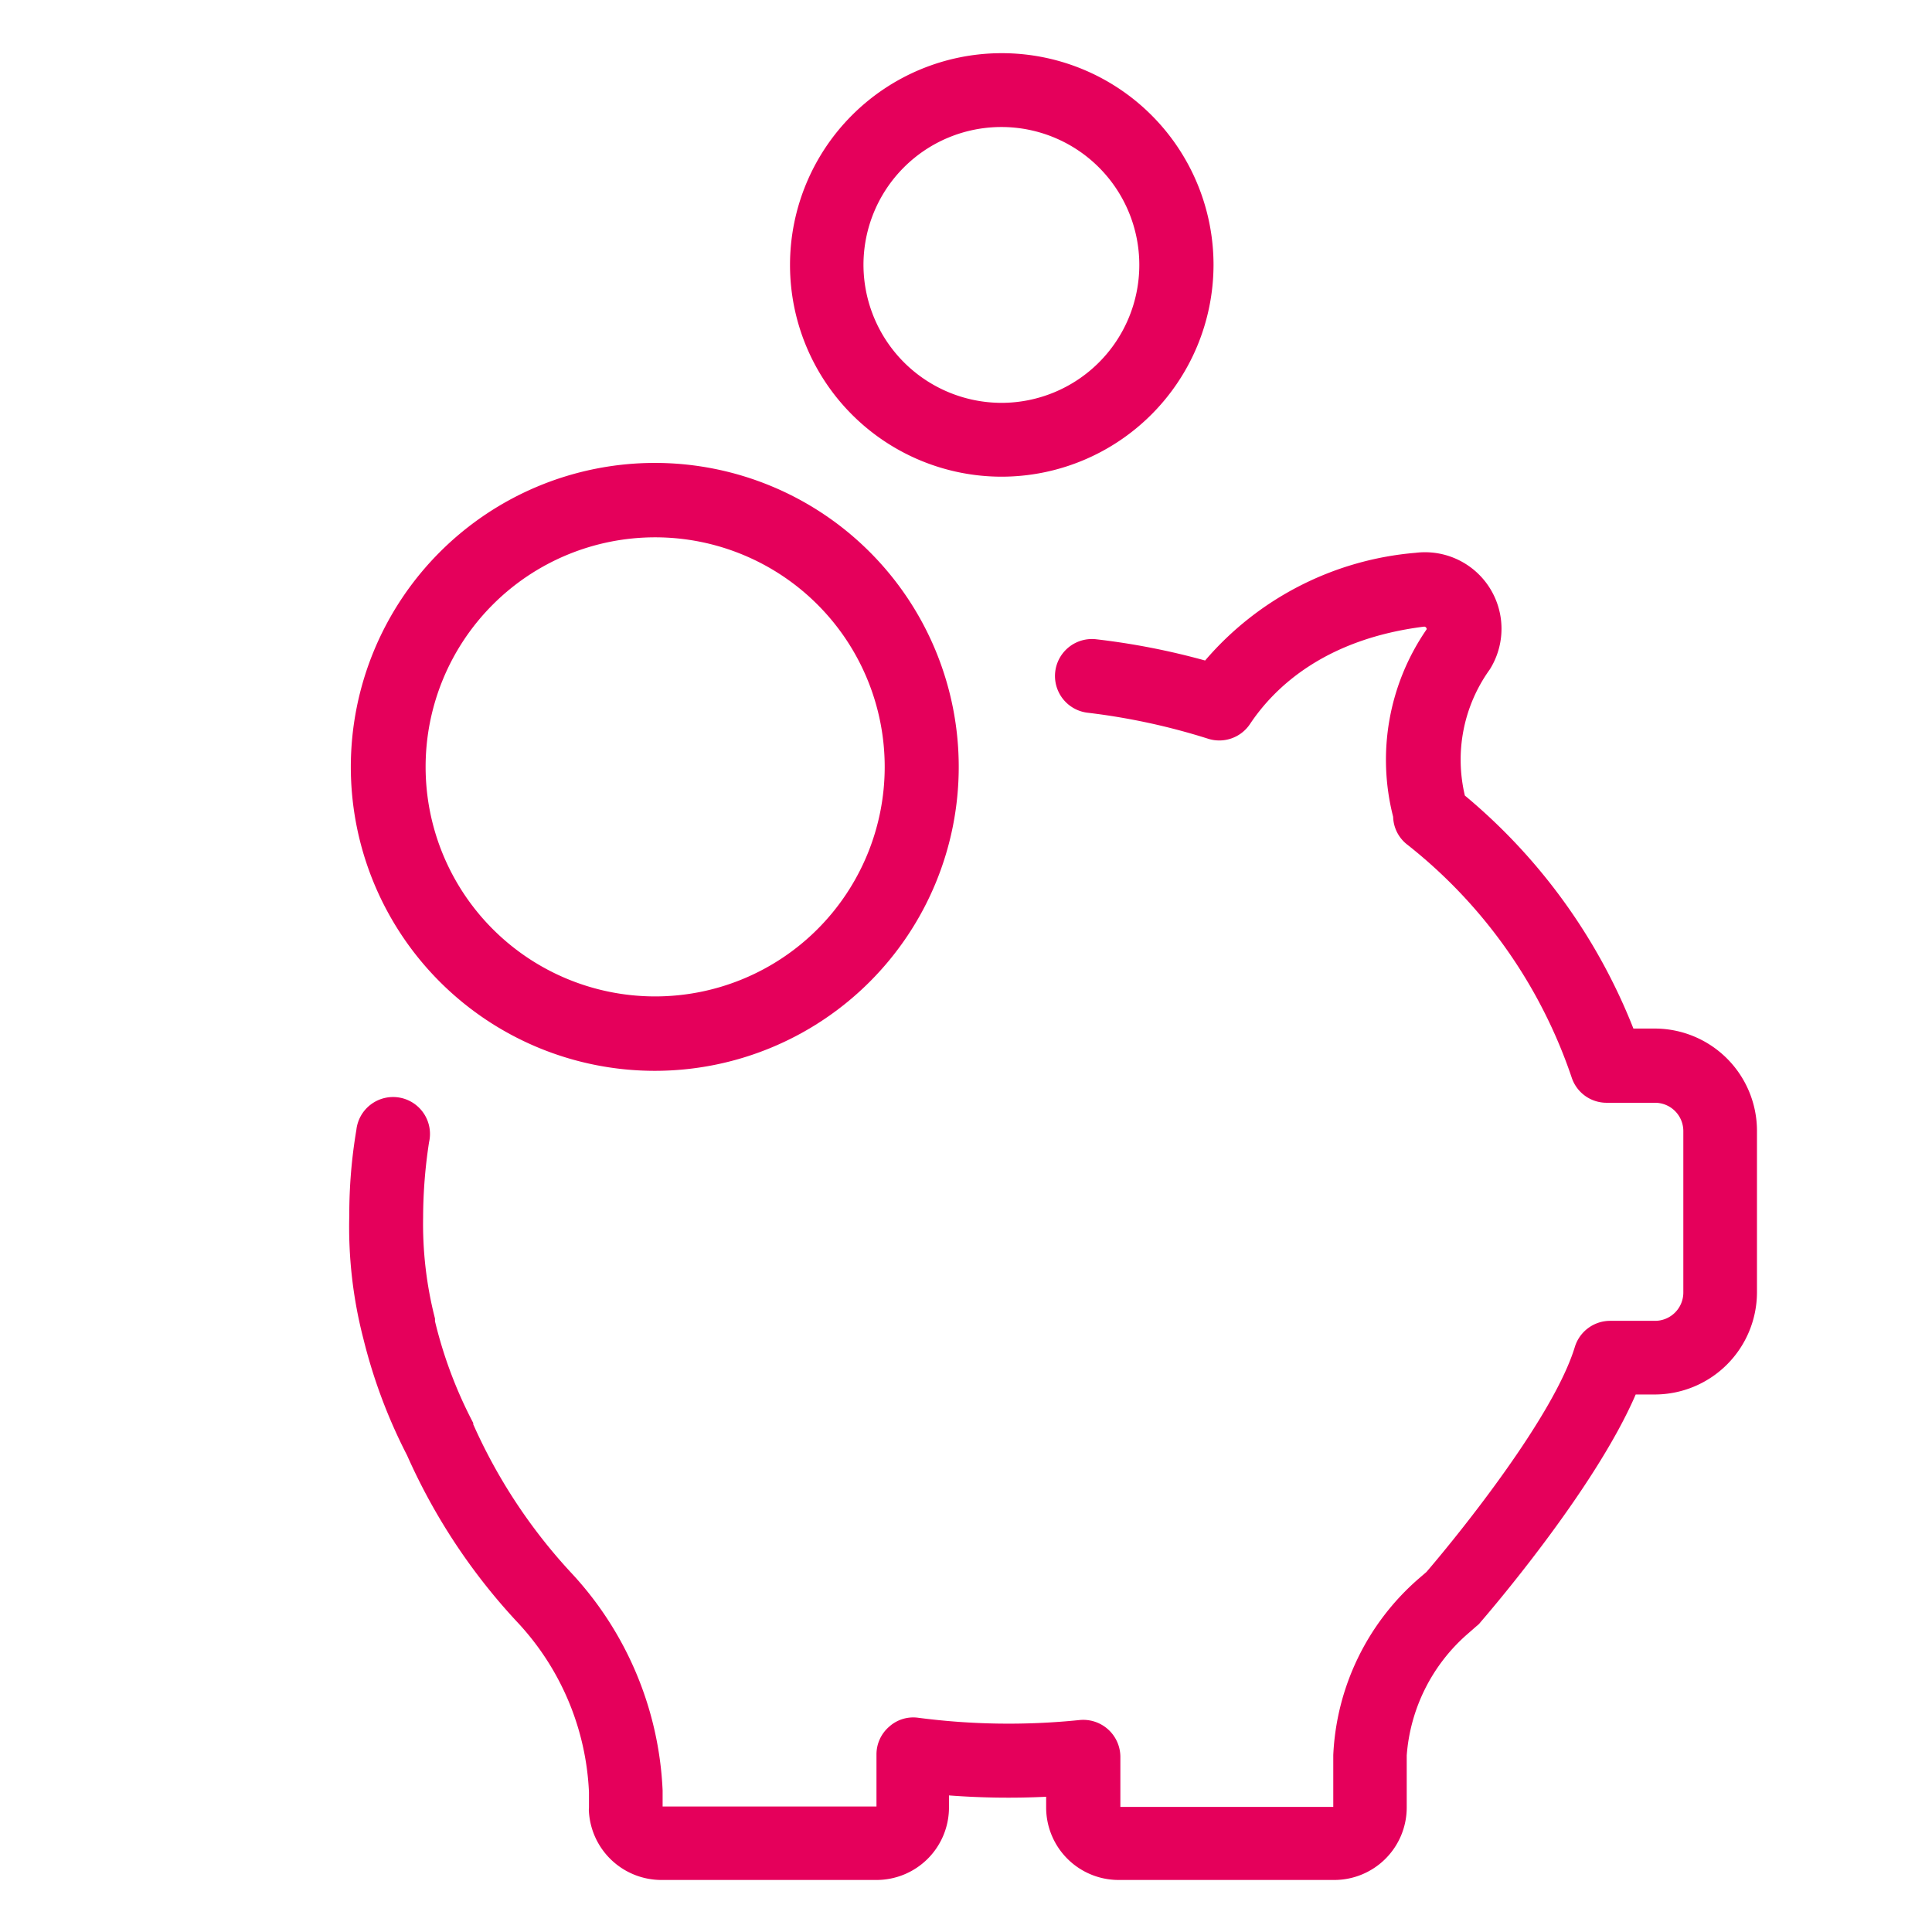 <svg id="Layer_1" data-name="Layer 1" xmlns="http://www.w3.org/2000/svg" viewBox="0 0 101 101"><defs><style>.cls-1{fill:none;}.cls-2{fill:#e5005b;}</style></defs><title>pig</title><rect class="cls-1" x="14.97" y="14.55" width="54.62" height="71.03"/><path class="cls-2" d="M76.72,85.42,77.2,85a1,1,0,0,0,.2-.2c.25-.29,5.94-6.86,8.11-11.9h1a5.35,5.35,0,0,0,5.34-5.34V59.11a5.35,5.35,0,0,0-5.34-5.34H85.39a30.27,30.27,0,0,0-8.81-12.18A8.07,8.07,0,0,1,77.88,35,4,4,0,0,0,74,28.9a16.26,16.26,0,0,0-11,5.63,37.4,37.4,0,0,0-5.69-1.11,1.93,1.93,0,0,0-.45,3.84,34.14,34.14,0,0,1,6.3,1.36,1.93,1.93,0,0,0,2.18-.76c1.33-2,4-4.46,9.1-5.1a.12.12,0,0,1,.12.06.08.08,0,0,1,0,.11,12,12,0,0,0-1.73,9.77,1.9,1.9,0,0,0,.72,1.44,26.16,26.16,0,0,1,8.61,12.18A1.92,1.92,0,0,0,84,57.65h2.5A1.48,1.48,0,0,1,88,59.13v8.44a1.48,1.48,0,0,1-1.48,1.48H84.18a1.93,1.93,0,0,0-1.85,1.36C81.24,74,76.44,80,74.57,82.18l-.43.37a13,13,0,0,0-4.44,9.2v2.71H58.57V91.85a1.94,1.94,0,0,0-2.14-1.93A36.39,36.39,0,0,1,48,89.8a1.88,1.88,0,0,0-1.52.47,1.91,1.91,0,0,0-.66,1.46v2.71H34.64V93.6a17.83,17.83,0,0,0-4.8-11.4,28.33,28.33,0,0,1-5.1-7.74s0,0,0-.07a23,23,0,0,1-2-5.32l0-.08s0,0,0-.06a19.89,19.89,0,0,1-.62-5.3v-.06a26.21,26.21,0,0,1,.31-3.86,1.93,1.93,0,1,0-3.8-.64,26.49,26.49,0,0,0-.37,4.46A23.31,23.31,0,0,0,19,70a27.76,27.76,0,0,0,2.28,6.08,31.49,31.49,0,0,0,5.81,8.77,13.9,13.9,0,0,1,3.7,8.85v.8a1.19,1.19,0,0,0,0,.25,3.8,3.8,0,0,0,3.76,3.53H45.82a3.79,3.79,0,0,0,3.79-3.78v-.64a41,41,0,0,0,5.08.07v.57a3.79,3.79,0,0,0,3.78,3.78H69.76a3.79,3.79,0,0,0,3.78-3.78V91.77a9.34,9.34,0,0,1,3.18-6.35Zm0,0"/><path class="cls-2" d="M18.34,40.09A15.89,15.89,0,1,0,34.23,24.2,15.9,15.9,0,0,0,18.34,40.09Zm27.91,0a12,12,0,1,1-12-12,12,12,0,0,1,12,12Zm0,0"/><path class="cls-2" d="M63.44,13.85A11.07,11.07,0,1,0,52.37,24.92,11.09,11.09,0,0,0,63.44,13.85Zm-18.3,0a7.21,7.21,0,1,1,7.21,7.21,7.23,7.23,0,0,1-7.21-7.21Zm0,0"/></svg>